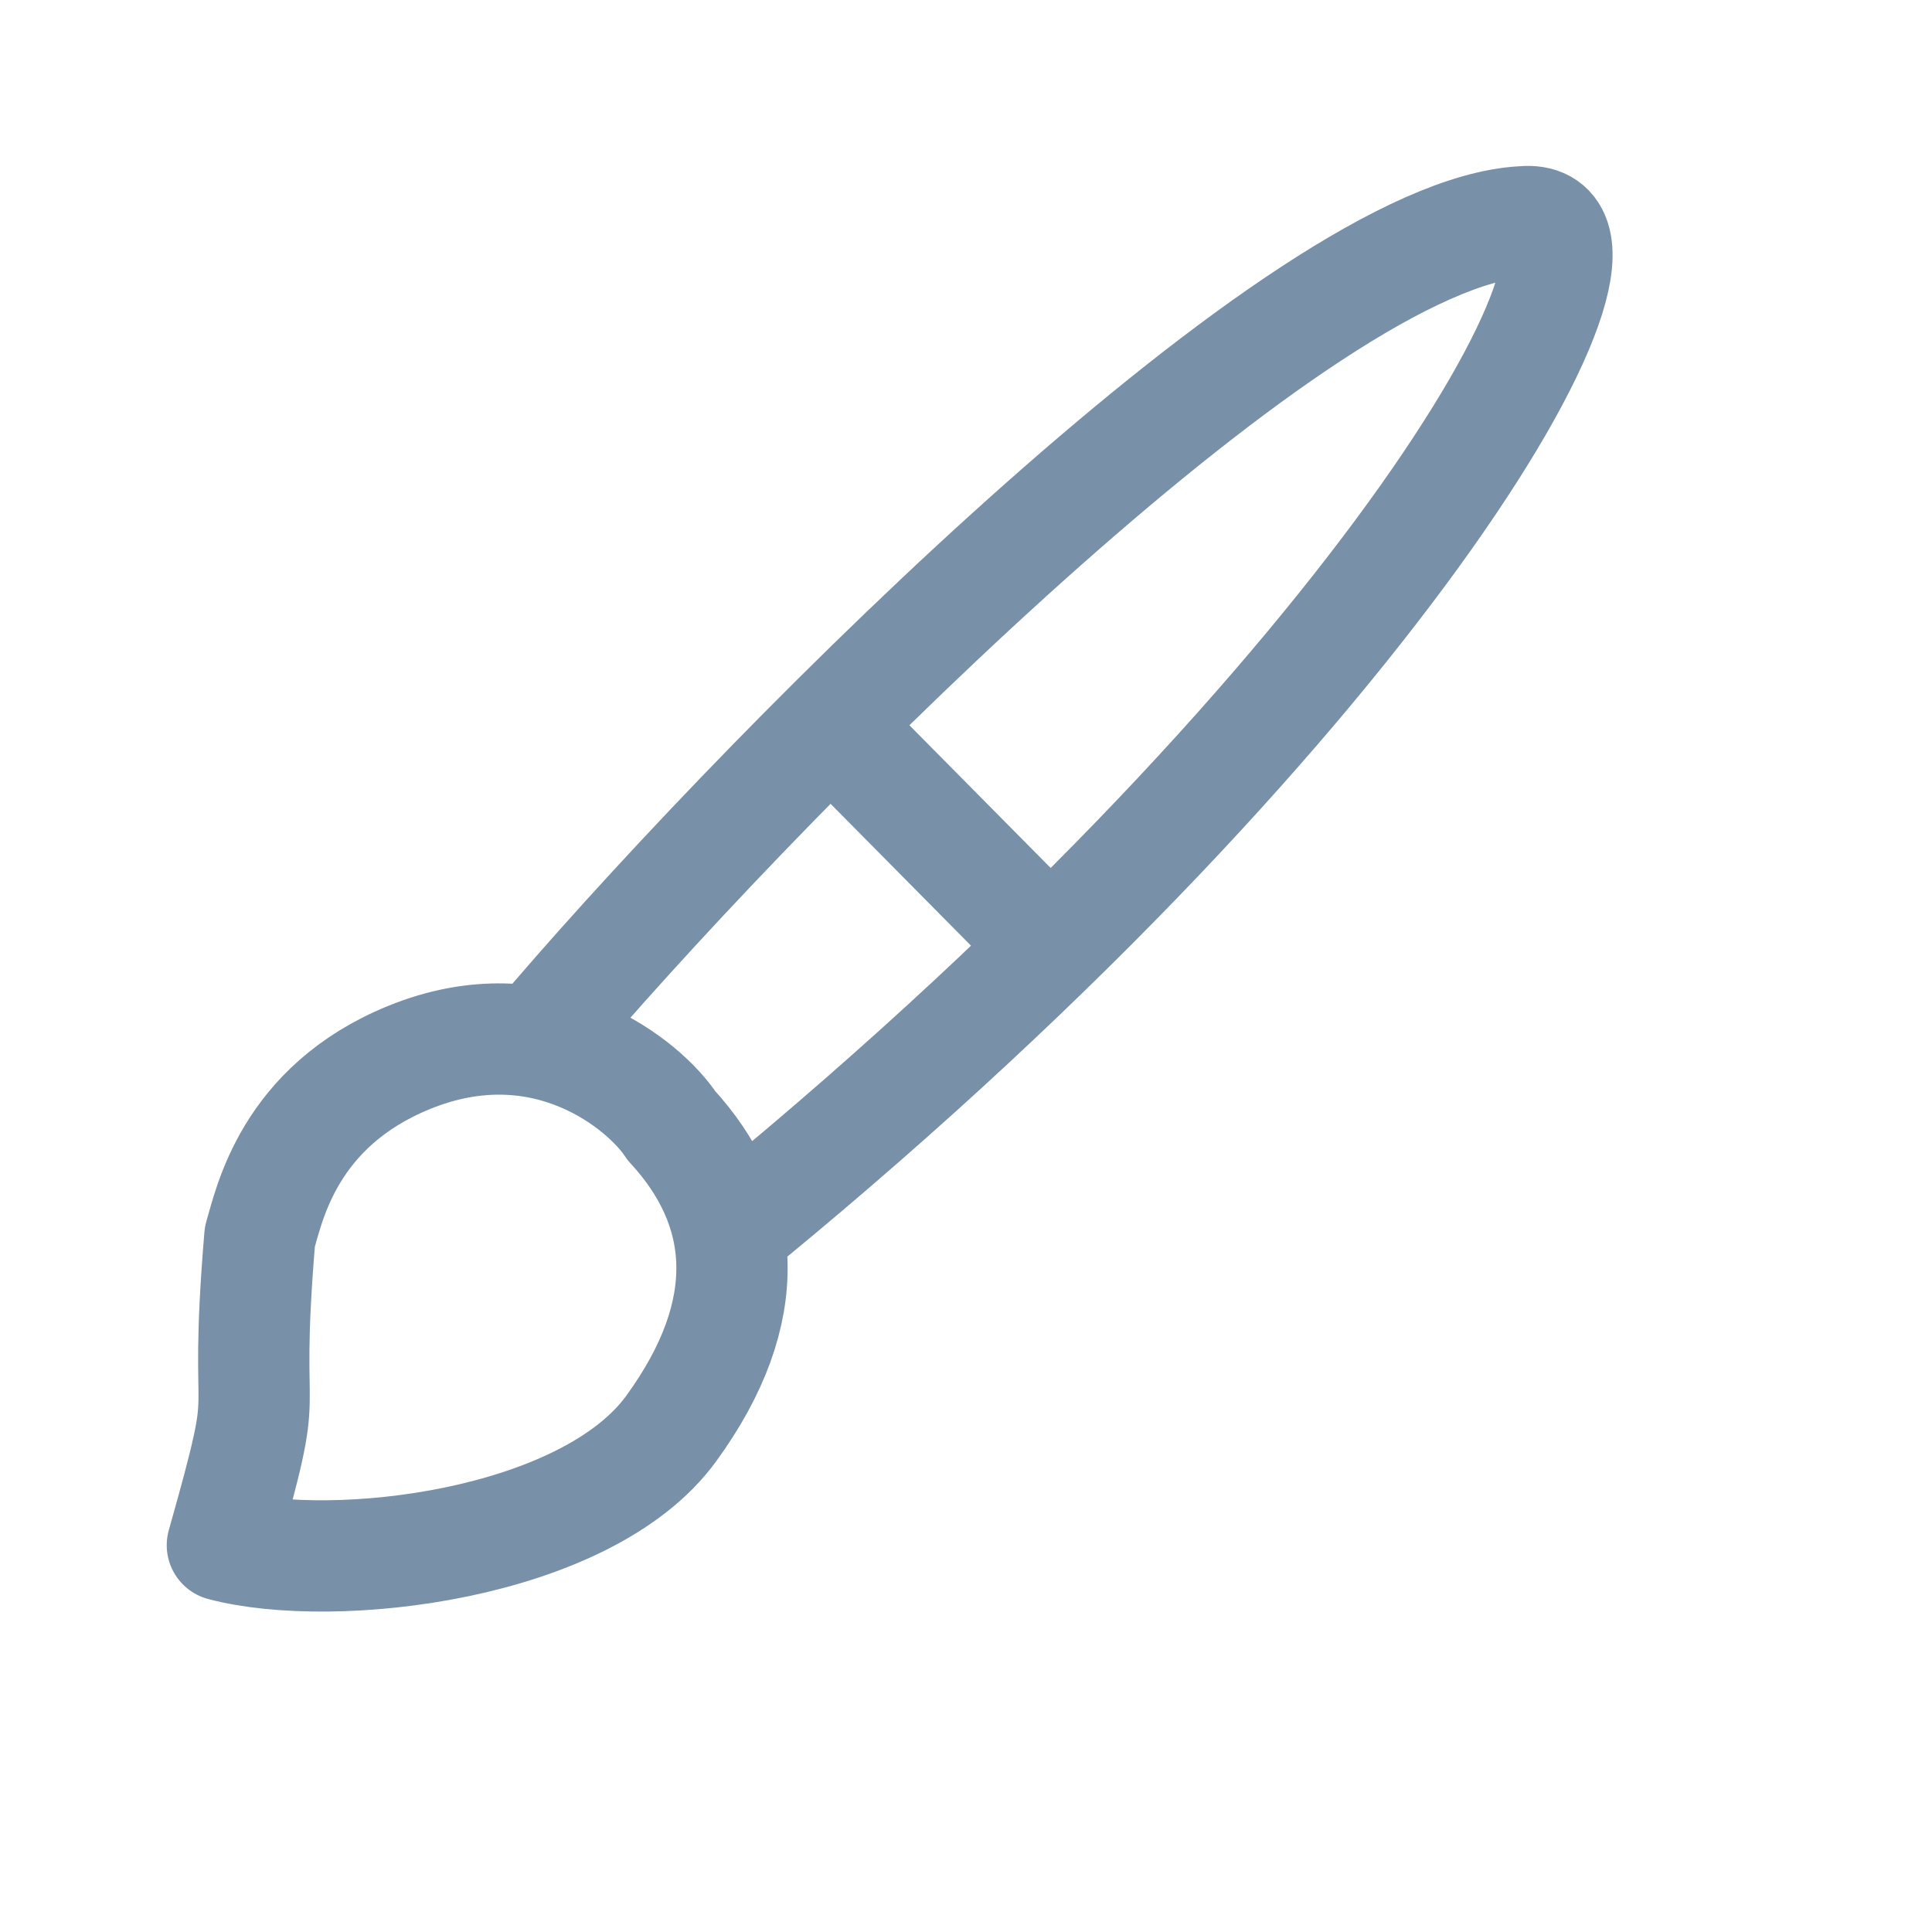 <?xml version="1.0" encoding="utf-8"?>
<svg xmlns="http://www.w3.org/2000/svg" fill="none" height="100%" overflow="visible" preserveAspectRatio="none" style="display: block;" viewBox="0 0 10 10" width="100%">
<g id="brush">
<path d="M2.876 5.273C4.061 3.896 6.746 1.206 7.882 1.148C8.584 1.081 7.184 3.574 3.868 6.302M4.397 3.85L5.263 4.725M1.151 7.998C1.423 7.036 1.252 7.509 1.345 6.401C1.394 6.237 1.494 5.728 2.116 5.474C2.823 5.185 3.341 5.621 3.475 5.826C3.87 6.254 3.916 6.786 3.475 7.393C3.035 8 1.728 8.151 1.151 7.998Z" id="Vector" stroke="#7890A8" stroke-linecap="round" stroke-linejoin="round" stroke-width="0.576"/>
</g>
</svg>